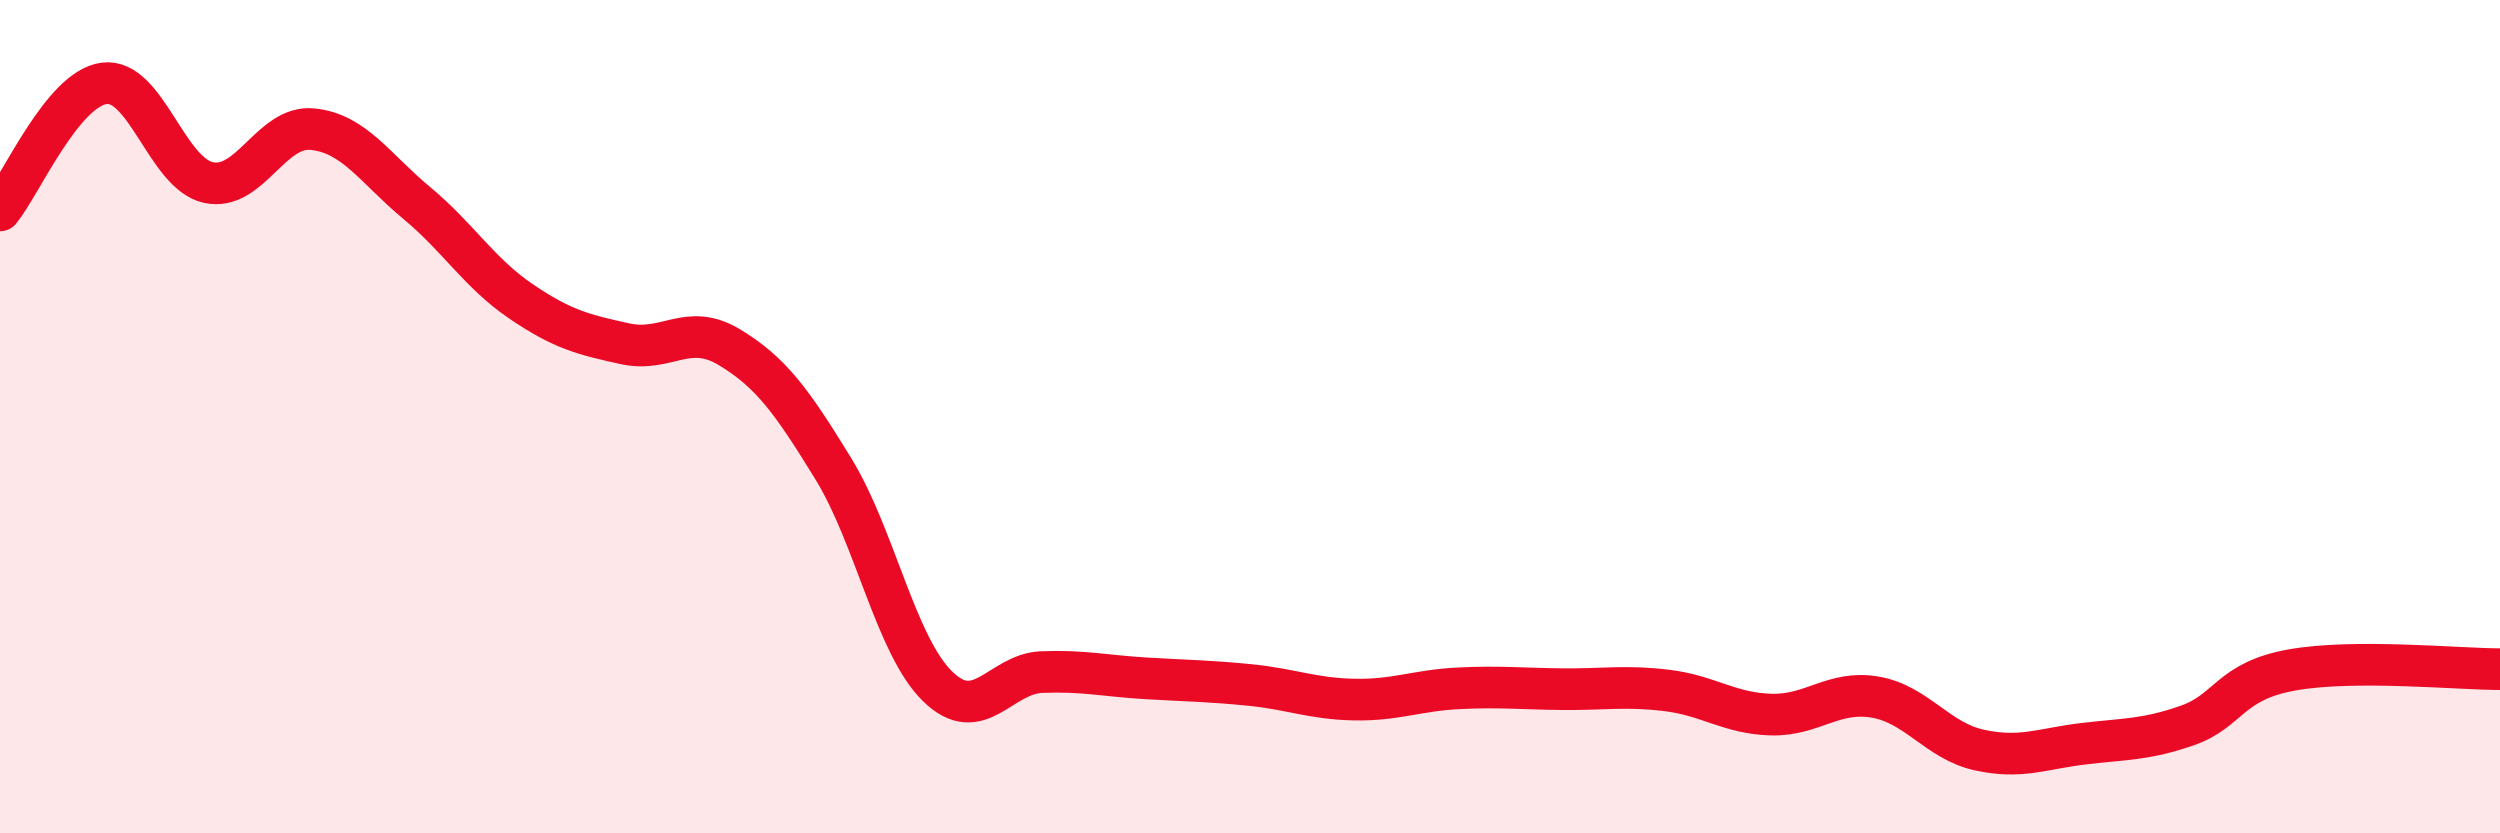 
    <svg width="60" height="20" viewBox="0 0 60 20" xmlns="http://www.w3.org/2000/svg">
      <path
        d="M 0,5.05 C 0.5,4.44 1.5,2.13 2.5,2 C 3.5,1.87 4,4.16 5,4.38 C 6,4.6 6.5,3 7.5,3.1 C 8.5,3.2 9,4.04 10,4.87 C 11,5.7 11.5,6.55 12.5,7.23 C 13.5,7.91 14,8.03 15,8.25 C 16,8.47 16.5,7.73 17.5,8.33 C 18.5,8.93 19,9.62 20,11.25 C 21,12.88 21.5,15.49 22.5,16.47 C 23.5,17.45 24,16.17 25,16.13 C 26,16.09 26.5,16.22 27.5,16.28 C 28.5,16.34 29,16.34 30,16.44 C 31,16.54 31.5,16.77 32.5,16.79 C 33.5,16.81 34,16.57 35,16.52 C 36,16.47 36.5,16.53 37.5,16.54 C 38.5,16.55 39,16.45 40,16.57 C 41,16.69 41.5,17.12 42.5,17.15 C 43.5,17.18 44,16.56 45,16.73 C 46,16.9 46.5,17.78 47.5,18 C 48.5,18.22 49,17.97 50,17.85 C 51,17.73 51.5,17.76 52.5,17.41 C 53.5,17.06 53.5,16.35 55,16.08 C 56.5,15.81 59,16.06 60,16.06L60 20L0 20Z"
        fill="#EB0A25"
        opacity="0.1"
        stroke-linecap="round"
        stroke-linejoin="round"
      />
      <path
        d="M 0,5.05 C 0.5,4.44 1.5,2.13 2.5,2 C 3.5,1.87 4,4.16 5,4.38 C 6,4.6 6.5,3 7.5,3.1 C 8.5,3.2 9,4.04 10,4.87 C 11,5.7 11.5,6.55 12.5,7.23 C 13.5,7.91 14,8.03 15,8.25 C 16,8.47 16.5,7.73 17.5,8.33 C 18.5,8.93 19,9.62 20,11.25 C 21,12.88 21.5,15.49 22.5,16.47 C 23.5,17.45 24,16.17 25,16.13 C 26,16.09 26.5,16.22 27.5,16.28 C 28.5,16.34 29,16.34 30,16.44 C 31,16.54 31.5,16.77 32.5,16.79 C 33.5,16.81 34,16.57 35,16.52 C 36,16.47 36.5,16.53 37.5,16.54 C 38.5,16.55 39,16.45 40,16.57 C 41,16.69 41.5,17.12 42.5,17.15 C 43.5,17.18 44,16.56 45,16.73 C 46,16.9 46.5,17.78 47.5,18 C 48.5,18.22 49,17.97 50,17.85 C 51,17.73 51.5,17.76 52.5,17.41 C 53.5,17.06 53.5,16.35 55,16.08 C 56.5,15.81 59,16.06 60,16.06"
        stroke="#EB0A25"
        stroke-width="1"
        fill="none"
        stroke-linecap="round"
        stroke-linejoin="round"
      />
    </svg>
  